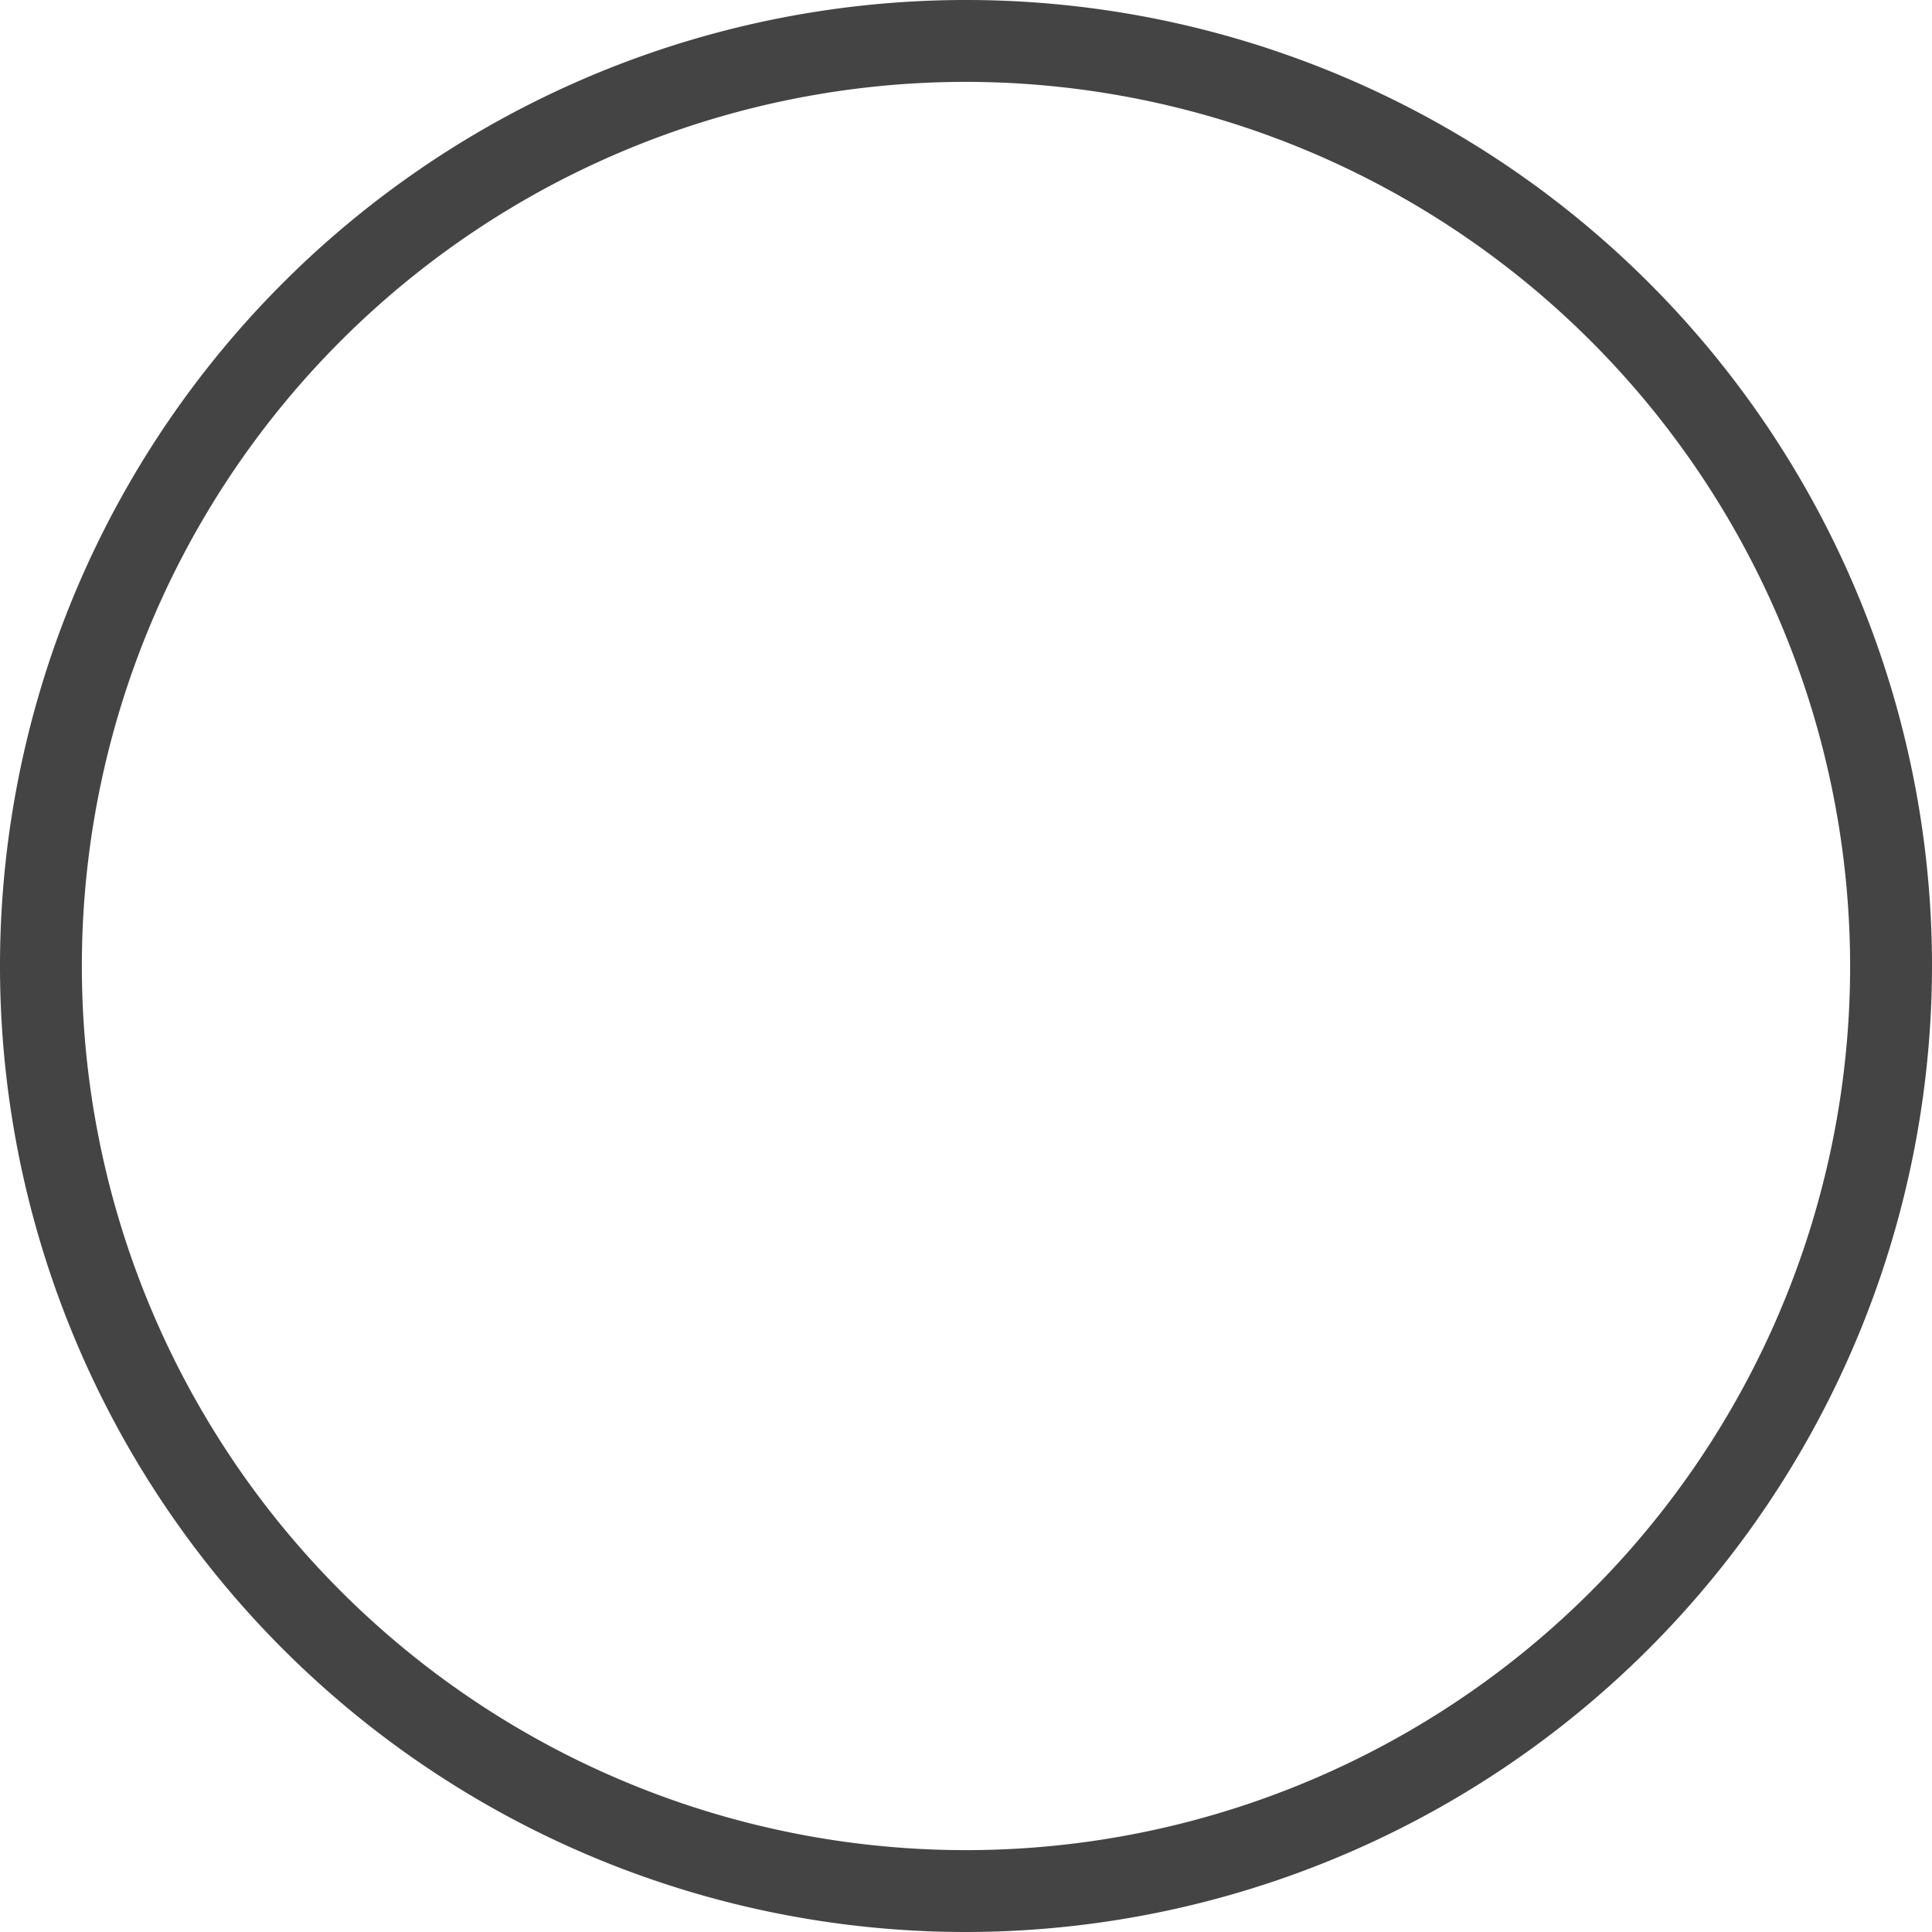 <?xml version="1.0" encoding="UTF-8"?> <svg xmlns="http://www.w3.org/2000/svg" id="Ebene_1" data-name="Ebene 1" viewBox="0 0 118 118"><defs><style>.cls-1{fill:none;}.cls-2{fill:#444;}</style></defs><g id="Ellipse_7" data-name="Ellipse 7"><circle class="cls-1" cx="59" cy="59" r="59"></circle><path class="cls-2" d="M68,127.36a59,59,0,1,1,59-59A59.06,59.06,0,0,1,68,127.36Zm0-113a54,54,0,1,0,54,54A54.06,54.06,0,0,0,68,14.36Z" transform="translate(-9 -9.36)"></path></g></svg> 